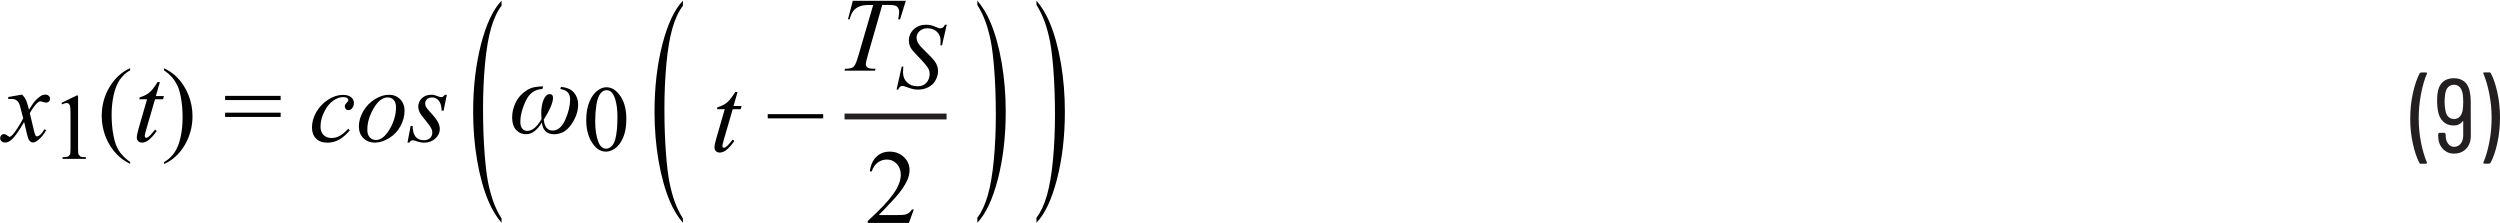 <?xml version="1.0" encoding="UTF-8"?><svg id="uuid-276c5742-9f04-4f3f-b391-3a0dd097dd6e" xmlns="http://www.w3.org/2000/svg" width="5.93in" height=".53in" viewBox="0 0 426.88 37.93"><path d="M425.08,12.25h-.9l-.12.04-.04.09.02.07c.41.96.74,2.1,1.01,3.43.26,1.33.4,2.7.4,4.13s-.13,2.83-.4,4.18c-.26,1.35-.6,2.5-1.01,3.46v.13s.14.06.14.06h.86l.22-.13c.48-.9.87-2.04,1.17-3.41s.45-2.82.45-4.35-.15-2.89-.44-4.23c-.29-1.34-.67-2.47-1.14-3.37l-.22-.13ZM419.02,20.2c-.37,0-.68-.11-.93-.34-.25-.23-.42-.56-.51-1.01-.11-.49-.16-1.01-.16-1.55,0-.4.03-.83.09-1.31.08-.54.25-.95.51-1.22s.59-.41,1-.41c.79,0,1.29.52,1.49,1.55.06.37.09.84.09,1.4,0,.6-.04,1.09-.11,1.48-.21.95-.7,1.42-1.48,1.42ZM421.88,17.14c0-.56-.04-1.04-.13-1.42-.12-.82-.42-1.43-.9-1.85-.48-.42-1.09-.63-1.84-.63-.8,0-1.45.23-1.93.68-.49.46-.78,1.11-.87,1.96-.05.37-.07.82-.07,1.33,0,.59.05,1.12.14,1.6.13.78.43,1.39.9,1.84.47.44,1.07.67,1.8.67.32,0,.62-.06.88-.19.26-.13.48-.31.65-.55l.06-.03.03.04v2.41c0,.59-.14,1.06-.43,1.42-.29.36-.67.54-1.15.54-.4,0-.73-.18-1.01-.55-.28-.37-.41-.84-.41-1.41v-.25l-.18-.18h-.92l-.18.18v.29c0,.92.25,1.67.77,2.23.51.56,1.15.85,1.93.85.86,0,1.56-.28,2.09-.84.53-.56.79-1.3.79-2.24l-.02-5.9ZM413.35,27.85h.92l.16-.14-.02-.07c-.41-.94-.74-2.07-1.01-3.39-.26-1.33-.4-2.7-.4-4.13s.13-2.86.4-4.21c.26-1.36.6-2.51,1.01-3.46v-.13s-.14-.06-.14-.06h-.88l-.22.13c-.48.92-.87,2.07-1.17,3.44-.3,1.37-.45,2.81-.45,4.32s.15,2.88.44,4.22.67,2.46,1.14,3.38l.22.13Z" fill="#231f20"/><path d="M155.72,35.64c-.15.26-.33.47-.54.61-.21.14-.43.24-.69.29-.25.05-.7.07-1.33.07h-3.11c.36-.33,1.27-1.29,2.73-2.88.97-1.06,1.68-2.07,2.11-3.01.28-.6.42-1.21.42-1.81,0-.84-.32-1.58-.97-2.2-.65-.62-1.46-.93-2.42-.93-.91,0-1.67.29-2.27.87-.61.58-.98,1.41-1.13,2.5h.33c.22-.66.57-1.17,1.03-1.51.46-.34.99-.51,1.58-.51.64,0,1.2.24,1.66.73s.69,1.11.69,1.86c0,.99-.42,2.08-1.27,3.28s-2.3,2.74-4.37,4.62v.33h7.03l.83-2.29h-.33Z" fill="#010101"/><path d="M1.41,16.48v.32l.47-.02c.42,0,.74.08.96.24s.39.43.53.81c.03.08.23.83.59,2.26-.15.33-.46.86-.93,1.6s-.85,1.22-1.12,1.44l-.27.14-.35-.2c-.21-.19-.41-.28-.6-.28s-.35.06-.47.19-.19.29-.19.48c0,.22.07.39.21.52.19.17.41.25.64.25.33,0,.68-.15,1.04-.44.55-.46,1.28-1.48,2.2-3.07.39,1.74.64,2.72.76,2.95.19.37.45.55.78.55.22,0,.5-.13.82-.39.57-.46,1.04-1.03,1.41-1.72l-.31-.16c-.23.43-.5.79-.83,1.05l-.43.2-.23-.14c-.08-.09-.17-.37-.28-.83l-.72-3.02c.5-.87.94-1.46,1.3-1.77.19-.16.36-.25.5-.25.09,0,.28.05.55.14l.4.08c.21,0,.4-.07.56-.22.09-.08.13-.23.13-.46,0-.19-.07-.36-.22-.49-.15-.13-.35-.2-.6-.2l-.47.09c-.22.09-.48.27-.77.52-.29.26-.54.52-.75.8l-.77,1.16c-.24-.9-.41-1.45-.52-1.66-.15-.3-.36-.61-.65-.91l-2.35.41Z" fill="#010101"/><path d="M10.61,17.71c.34-.16.61-.24.8-.24l.35.12.2.37c.05.22.08.71.08,1.48v5.72c0,.64-.03,1.02-.09,1.14l-.3.3c-.15.08-.47.12-.97.13v.29h3.98v-.29c-.48-.01-.8-.05-.95-.13l-.31-.34c-.05-.15-.07-.52-.07-1.11v-8.95h-.26l-2.58,1.26.12.24Z" fill="#010101"/><path d="M20.77,26.26c-.37-.45-.66-.92-.87-1.41-.22-.49-.4-1.14-.55-1.95-.19-1.03-.29-2.17-.29-3.42,0-1.15.11-2.26.34-3.32s.57-1.94,1.04-2.63,1.05-1.24,1.78-1.63v-.37c-1.44.64-2.61,1.72-3.51,3.21s-1.34,3.15-1.34,4.97c0,1.24.23,2.44.69,3.59s1.11,2.16,1.95,3.01c.59.6,1.33,1.12,2.21,1.56v-.33c-.59-.41-1.07-.84-1.44-1.29Z" fill="#010101"/><path d="M26.91,13.89c-.53.86-1,1.47-1.43,1.82s-.96.61-1.61.79l-.09.34h1.33l-1.47,5.09c-.19.65-.28,1.13-.28,1.45,0,.25.08.46.25.62.16.16.38.24.63.24.33,0,.67-.11.99-.33.48-.32.99-.88,1.53-1.66l-.29-.22c-.49.6-.8.96-.94,1.08-.24.21-.43.31-.58.31l-.17-.08-.07-.23c0-.16.08-.52.25-1.08l1.51-5.19h1.37l.15-.55h-1.38l.69-2.39h-.39Z" fill="#010101"/><path d="M38.44,19.85h9.48v-.72h-9.48v.72ZM38.44,16.98h9.48v-.72h-9.48v.72ZM29.46,13.19c.36.45.65.92.88,1.41.22.49.4,1.13.55,1.94.19,1.03.29,2.17.29,3.42,0,1.15-.11,2.26-.34,3.33-.23,1.06-.57,1.94-1.04,2.63-.46.69-1.06,1.24-1.78,1.64v.33c1.45-.64,2.62-1.72,3.51-3.21.89-1.5,1.34-3.15,1.34-4.97,0-1.25-.23-2.45-.69-3.6-.46-1.15-1.1-2.16-1.94-3.01-.59-.6-1.33-1.12-2.22-1.56v.37c.6.41,1.08.84,1.44,1.29Z" fill="#010101"/><path d="M75.95,16.07c-.17.28-.38.41-.63.41-.1,0-.3-.06-.6-.17-.3-.11-.49-.18-.58-.2-.15-.03-.32-.04-.51-.04-.65,0-1.18.2-1.59.59-.41.39-.62.87-.62,1.44,0,.31.08.62.22.93.15.31.49.78,1.01,1.4.52.62.87,1.11,1.03,1.46.09.2.14.42.14.65,0,.36-.13.67-.39.92s-.61.37-1.06.37c-.58,0-1.04-.18-1.37-.55s-.52-1-.55-1.89h-.33l-.54,2.85h.33c.13-.27.33-.4.6-.4.11,0,.25.04.45.11.55.2,1.04.3,1.46.3.77,0,1.41-.24,1.92-.71.51-.47.76-1.01.76-1.62,0-.38-.11-.77-.33-1.2s-.71-1.05-1.48-1.88c-.29-.32-.47-.56-.56-.74s-.13-.36-.13-.55c0-.28.11-.52.32-.72s.5-.3.87-.3c.45,0,.83.18,1.13.54s.47.93.5,1.71h.33l.54-2.7h-.33ZM66.53,21.95c-.72,1.23-1.5,1.84-2.33,1.84-.43,0-.78-.15-1.06-.45-.28-.3-.42-.73-.42-1.29,0-1.22.36-2.44,1.09-3.68.72-1.23,1.52-1.85,2.38-1.85.42,0,.77.15,1.03.43.27.29.4.71.4,1.25,0,1.27-.36,2.51-1.08,3.74ZM68.32,16.83c-.5-.51-1.14-.76-1.91-.76s-1.58.25-2.4.76-1.49,1.19-1.99,2.06-.74,1.73-.74,2.59c0,.81.25,1.48.76,1.99.51.51,1.16.77,1.96.77s1.59-.25,2.43-.76,1.48-1.19,1.95-2.05c.46-.86.7-1.73.7-2.61,0-.81-.25-1.48-.75-1.99ZM59.46,21.88c-.55.59-1.05,1-1.49,1.23s-.89.34-1.34.34c-.59,0-1.05-.17-1.39-.52-.34-.35-.51-.82-.51-1.42,0-.9.24-1.8.72-2.71.4-.74.88-1.32,1.44-1.72s1.13-.61,1.71-.61c.31,0,.55.06.72.18l.17.31-.04.18-.25.29-.27.34-.07.31.18.44c.12.12.27.18.45.18.24,0,.44-.1.61-.3.22-.26.33-.57.33-.93,0-.39-.16-.71-.47-.98-.32-.27-.79-.4-1.43-.4-.81,0-1.65.27-2.49.81-.85.54-1.52,1.25-2.02,2.11-.5.87-.75,1.75-.75,2.65,0,.79.23,1.42.7,1.89.46.47,1.11.7,1.95.7.69,0,1.35-.17,1.97-.51.62-.34,1.24-.88,1.85-1.61l-.25-.23Z" fill="#010101"/><path d="M90.86,14.87c-.49.14-1.02.46-1.59.94-.57.48-1.02,1.1-1.34,1.85s-.48,1.51-.48,2.29c0,.91.22,1.61.67,2.11.45.5,1.02.75,1.71.75.99,0,1.89-.67,2.69-2,.15,1.33.85,2,2.1,2,1.19,0,2.17-.56,2.94-1.68.77-1.12,1.16-2.25,1.16-3.39,0-.77-.23-1.45-.7-2.02-.47-.57-1.22-.9-2.24-.99l-.1.36c1.11.15,1.67.74,1.67,1.78s-.28,2.23-.83,3.46c-.55,1.23-1.27,1.85-2.15,1.85s-1.39-.62-1.52-1.86c1.05-1.68,1.58-2.93,1.58-3.74,0-.41-.2-.62-.6-.62s-.74.32-1.01.96c-.27.64-.4,1.42-.4,2.33,0,.23.01.56.04.98-.77,1.34-1.58,2.01-2.43,2.01-.36,0-.64-.13-.86-.4s-.32-.64-.32-1.12c0-1.1.31-2.3.92-3.6s1.56-1.98,2.84-2.03l.13-.45c-.76.01-1.39.09-1.88.23Z" fill="#010101"/><path d="M101.83,17.81c.14-.93.39-1.61.77-2.04.28-.32.59-.48.95-.48.3,0,.56.09.77.26.3.25.54.67.73,1.27.25.81.38,1.82.38,3.02,0,1.63-.12,2.89-.36,3.79-.16.59-.39,1.02-.69,1.27s-.59.38-.88.38c-.59,0-1.03-.39-1.33-1.16-.36-.92-.54-2.11-.54-3.57,0-.9.07-1.82.2-2.74ZM100.95,23.99c.67,1.19,1.51,1.79,2.52,1.79.51,0,1.04-.19,1.59-.58s1-1.01,1.36-1.87.53-1.9.53-3.13c0-1.75-.4-3.15-1.21-4.17-.65-.83-1.38-1.24-2.19-1.24-.5,0-.98.17-1.45.51-.6.43-1.09,1.08-1.45,1.95s-.55,1.91-.55,3.12c0,1.42.28,2.63.85,3.63Z" fill="#010101"/><path d="M125.55,15.59c-.53.86-1,1.47-1.43,1.82s-.96.61-1.61.79l-.09.34h1.33l-1.47,5.09c-.19.65-.28,1.13-.28,1.45,0,.25.08.46.25.62.16.16.38.24.63.24.33,0,.67-.11.99-.33.48-.32.99-.88,1.53-1.66l-.29-.22c-.49.6-.8.96-.94,1.08-.24.21-.43.31-.58.31l-.17-.08-.07-.23c0-.16.08-.52.25-1.08l1.51-5.19h1.37l.15-.55h-1.38l.69-2.39h-.39Z" fill="#010101"/><rect x="131.09" y="19.38" width="9.47" height=".72" fill="#010101"/><path d="M144.75,3.18h.33c.16-.62.38-1.09.63-1.42s.6-.59,1.02-.76c.42-.18.97-.26,1.66-.26h.71l-2.47,8.46c-.25.84-.44,1.4-.58,1.66-.14.26-.29.44-.46.54-.25.15-.6.22-1.05.22h-.23l-.1.33h5.19l.11-.33h-.4c-.47,0-.81-.07-.99-.22-.19-.14-.28-.33-.28-.55,0-.24.15-.88.45-1.91l2.36-8.21h.94c.83,0,1.34.08,1.54.25.26.22.4.54.4.97,0,.36-.06.78-.17,1.24h.33l.98-3.16h-9.05l-.83,3.16Z" fill="#010101"/><path d="M153.37,15.18c.17-.42.41-.62.72-.62.14,0,.3.04.51.12.59.22,1.03.36,1.3.42s.56.09.88.09c.63,0,1.21-.14,1.74-.41s.94-.67,1.22-1.17.43-1.02.43-1.56c0-.47-.11-.92-.34-1.34s-.73-1-1.51-1.75-1.28-1.29-1.49-1.62-.32-.68-.32-1.04c0-.42.17-.78.51-1.1s.78-.48,1.32-.48c.68,0,1.23.2,1.65.6s.62.92.62,1.55c0,.19-.01.45-.03.76h.27l.81-3.52h-.3c-.15.25-.27.42-.38.5l-.39.12-.24-.02s-.2-.08-.5-.2c-.43-.18-.72-.28-.88-.31-.26-.06-.54-.09-.83-.09-.86,0-1.57.26-2.12.79s-.83,1.16-.83,1.9c0,.46.12.91.36,1.33.15.25.48.64.99,1.16,1.06,1.09,1.72,1.85,1.96,2.28.16.29.24.61.24.97,0,.55-.18,1.03-.53,1.45s-.87.63-1.55.63c-.73,0-1.33-.22-1.79-.67s-.68-1.03-.68-1.74c0-.25.02-.57.05-.95h-.27l-.88,3.93h.3Z" fill="#010101"/><path d="M116.61,37.18v.75c-.88-1.03-1.62-2.24-2.21-3.63-.84-1.97-1.49-4.3-1.95-6.97-.46-2.68-.69-5.46-.69-8.34,0-4.21.45-8.06,1.34-11.53.9-3.47,2.07-5.96,3.51-7.45v.86c-.72.92-1.31,2.19-1.78,3.79-.46,1.6-.81,3.64-1.04,6.1s-.34,5.03-.34,7.71c0,2.91.1,5.55.29,7.93.15,1.88.34,3.38.55,4.52.22,1.13.51,2.22.87,3.27.37,1.05.85,2.05,1.44,3Z" fill="#010101"/><path d="M85.64,37.18v.75c-.88-1.03-1.62-2.24-2.21-3.63-.84-1.97-1.49-4.3-1.95-6.97-.46-2.68-.69-5.46-.69-8.34,0-4.21.45-8.06,1.34-11.53.9-3.47,2.07-5.96,3.51-7.45v.86c-.72.92-1.31,2.19-1.78,3.79-.46,1.6-.81,3.64-1.04,6.1s-.34,5.03-.34,7.71c0,2.91.1,5.55.29,7.93.15,1.88.34,3.38.55,4.52.22,1.13.51,2.22.87,3.27.37,1.05.85,2.05,1.44,3Z" fill="#010101"/><path d="M166.88.75v-.75c.88,1.03,1.62,2.24,2.21,3.63.84,1.97,1.49,4.3,1.95,6.97.46,2.68.69,5.46.69,8.34,0,4.21-.45,8.06-1.34,11.53-.9,3.47-2.07,5.96-3.51,7.45v-.86c.72-.92,1.31-2.19,1.78-3.79.46-1.6.81-3.64,1.04-6.1s.34-5.03.34-7.71c0-2.91-.1-5.55-.29-7.93-.15-1.88-.34-3.38-.55-4.52-.22-1.13-.51-2.22-.87-3.27-.37-1.05-.85-2.05-1.44-3Z" fill="#010101"/><path d="M176.98.75v-.75c.88,1.03,1.62,2.24,2.21,3.63.84,1.97,1.49,4.3,1.95,6.97.46,2.68.69,5.46.69,8.34,0,4.21-.45,8.06-1.34,11.53-.9,3.47-2.07,5.96-3.51,7.45v-.86c.72-.92,1.31-2.19,1.78-3.79.46-1.6.81-3.64,1.04-6.1s.34-5.03.34-7.71c0-2.91-.1-5.55-.29-7.93-.15-1.88-.34-3.38-.55-4.52-.22-1.13-.51-2.22-.87-3.27-.37-1.05-.85-2.05-1.44-3Z" fill="#010101"/><polyline points="144.21 20.28 161.63 20.28 161.63 19.28 144.21 19.28" fill="#231f20"/></svg>